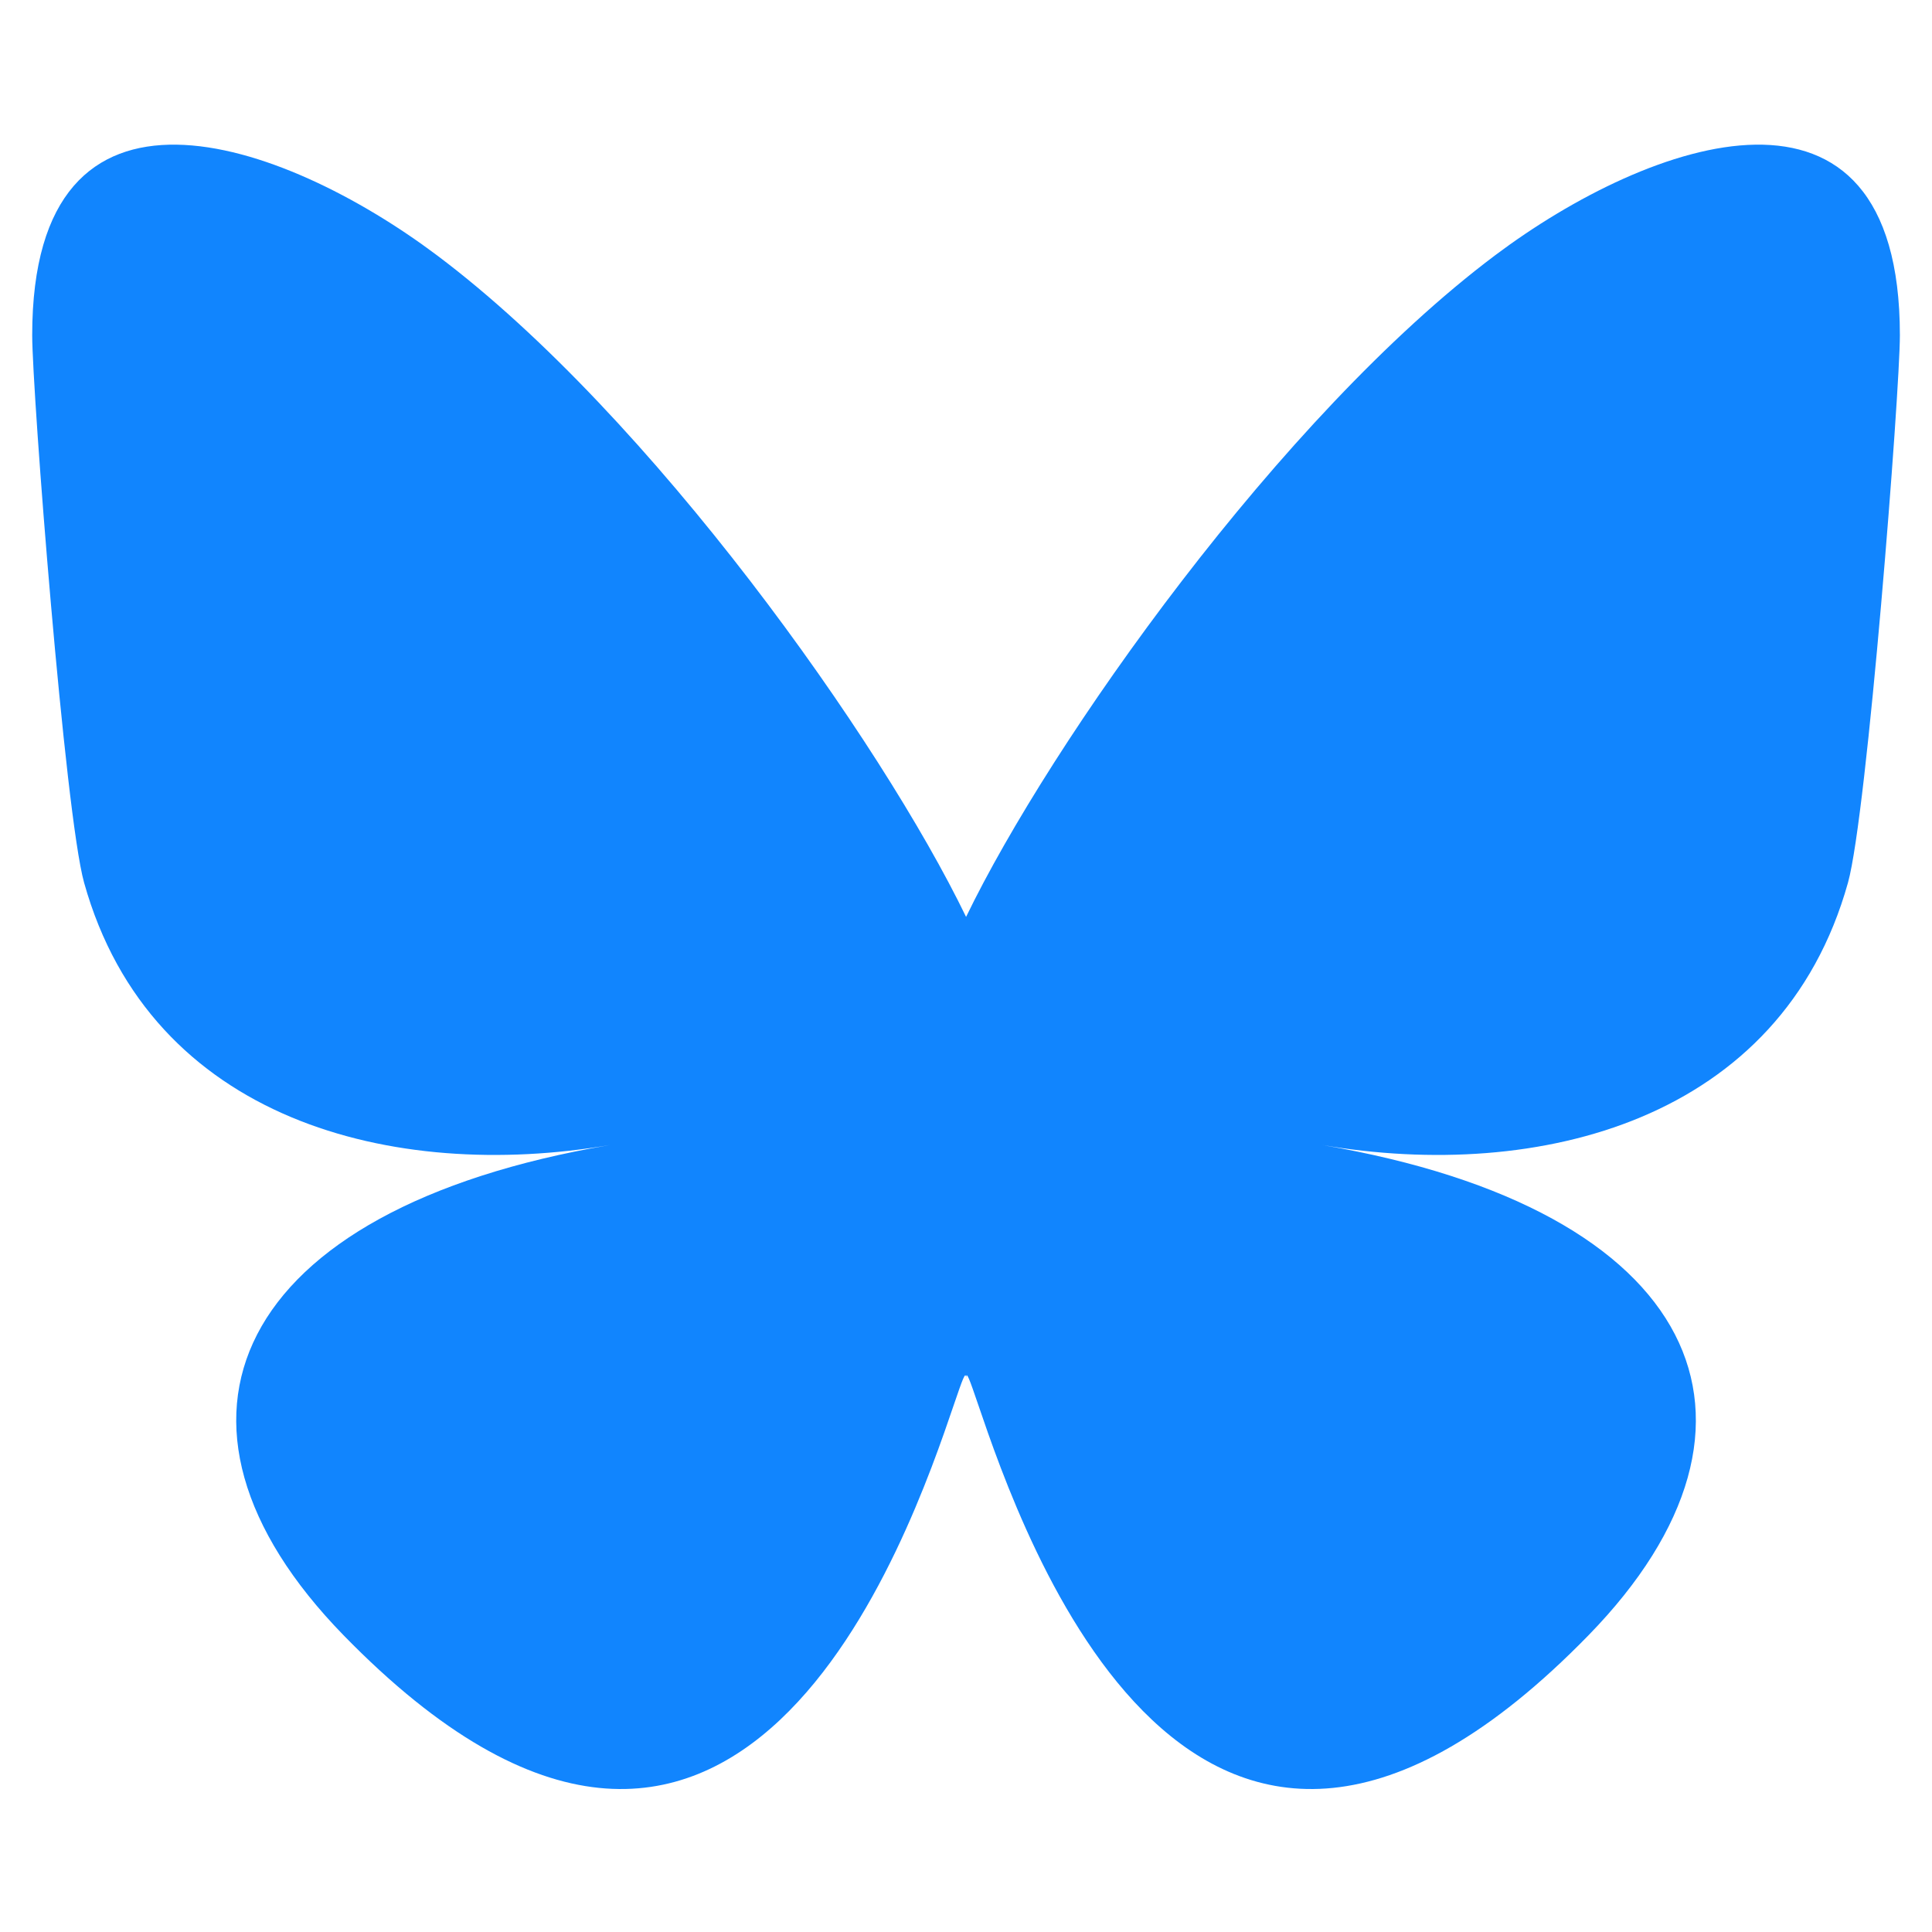 <svg width="24" height="24" viewBox="0 0 24 24" fill="none" xmlns="http://www.w3.org/2000/svg">
<path d="M5.429 3.172C8.089 5.169 10.95 9.217 12.001 11.39C13.051 9.218 15.912 5.169 18.572 3.172C20.491 1.731 23.601 0.616 23.601 4.164C23.601 4.872 23.194 10.115 22.956 10.966C22.128 13.926 19.11 14.681 16.426 14.224C21.118 15.022 22.312 17.668 19.734 20.313C14.838 25.336 12.698 19.052 12.149 17.442C12.048 17.147 12.001 17.009 12.001 17.126C12 17.009 11.953 17.147 11.852 17.442C11.304 19.052 9.163 25.336 4.267 20.313C1.689 17.668 2.883 15.022 7.575 14.224C4.891 14.681 1.873 13.926 1.045 10.966C0.807 10.115 0.4 4.872 0.4 4.164C0.4 0.616 3.51 1.731 5.429 3.172H5.429Z" fill="#1185FE"/>
</svg>
